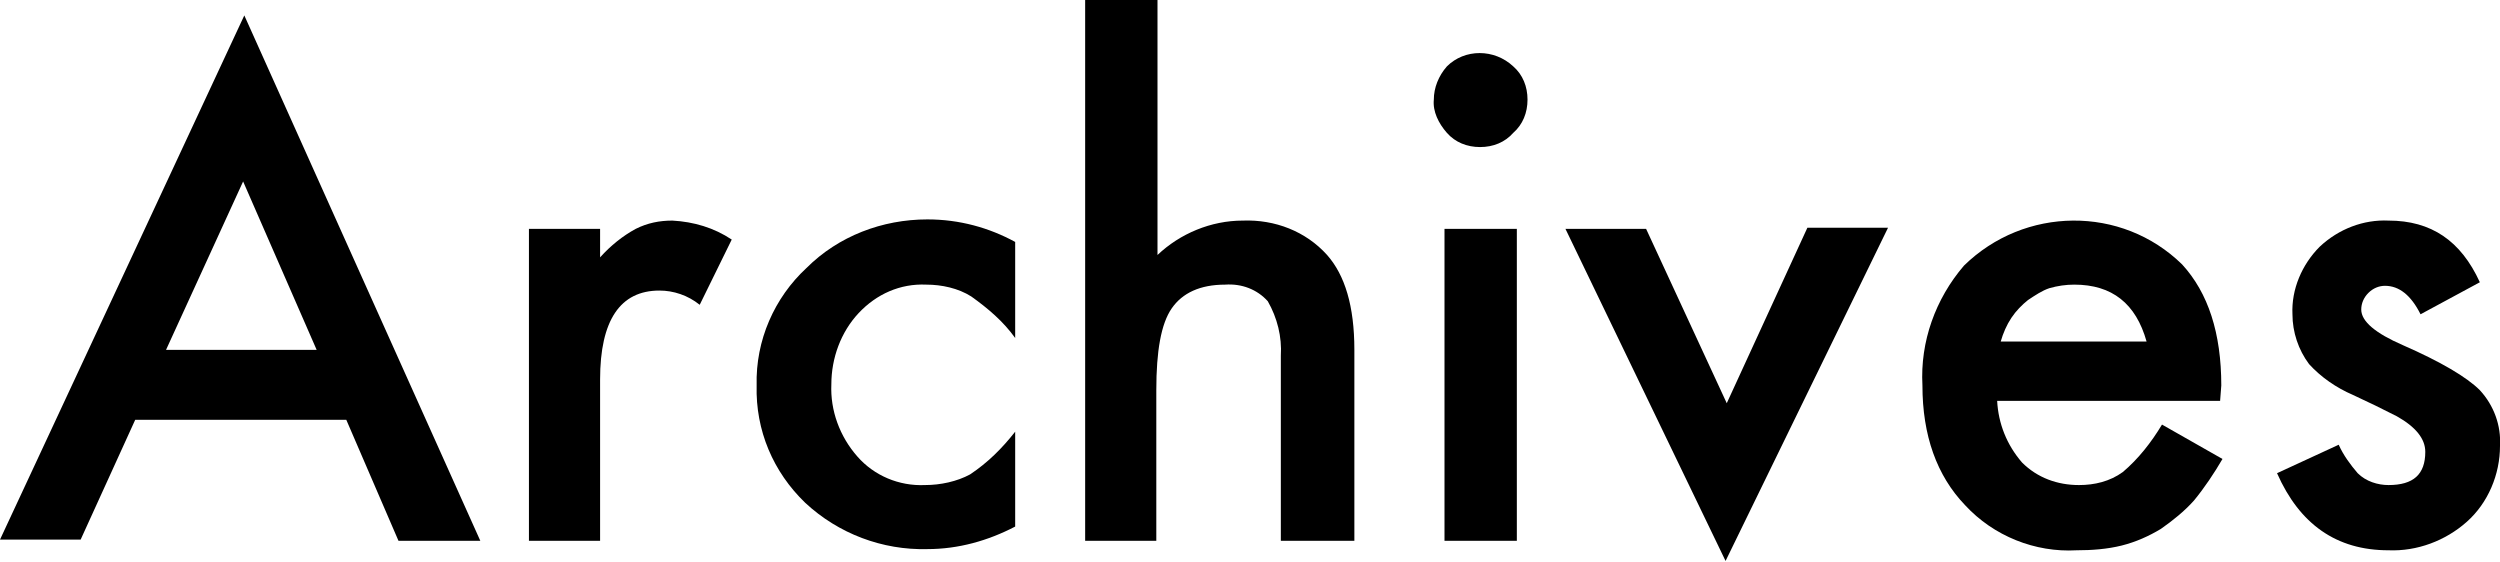 <?xml version="1.0" encoding="utf-8"?>
<!-- Generator: Adobe Illustrator 26.5.0, SVG Export Plug-In . SVG Version: 6.00 Build 0)  -->
<svg version="1.1" id="レイヤー_1" xmlns="http://www.w3.org/2000/svg" xmlns:xlink="http://www.w3.org/1999/xlink" x="0px"
	 y="0px" viewBox="0 0 210.8 47.4" style="enable-background:new 0 0 210.8 47.4;" xml:space="preserve">
<g id="レイヤー_2_00000018955820703783798960000012523429557054809266_">
	<g id="レイヤー_1-2">
		<path d="M29.2,35.4H11.4L6.8,45.5H0L20.6,1.3l19.9,44.3h-6.9L29.2,35.4z M26.7,29.5l-6.2-14.2L14,29.5L26.7,29.5z"/>
		<path d="M44.5,19.3h6.1v2.4c0.9-1,1.9-1.8,3-2.4c1-0.5,2-0.7,3.1-0.7c1.8,0.1,3.5,0.6,5,1.6L59,25.7c-1-0.8-2.2-1.2-3.4-1.2
			c-3.3,0-5,2.5-5,7.5v13.6h-6V19.3z"/>
		<path d="M85.6,20.4v8.1c-1-1.4-2.3-2.5-3.7-3.5c-1.1-0.7-2.5-1-3.8-1c-2.2-0.1-4.2,0.8-5.7,2.4c-1.5,1.6-2.3,3.8-2.3,6
			c-0.1,2.2,0.7,4.4,2.2,6.1c1.4,1.6,3.5,2.5,5.7,2.4c1.3,0,2.7-0.3,3.8-0.9c1.5-1,2.7-2.2,3.8-3.6v8c-2.3,1.2-4.8,1.9-7.4,1.9
			c-3.8,0.1-7.5-1.3-10.3-3.9c-2.7-2.6-4.2-6.1-4.1-9.9c-0.1-3.8,1.5-7.4,4.2-9.9c2.7-2.7,6.4-4.1,10.2-4.1
			C80.9,18.5,83.4,19.2,85.6,20.4z"/>
		<path d="M91.5,0h6.1v21.5c1.9-1.8,4.5-2.9,7.2-2.9c2.7-0.1,5.3,0.9,7.1,2.9c1.5,1.7,2.3,4.3,2.3,8v16.1H108V30
			c0.1-1.6-0.3-3.2-1.1-4.6c-0.9-1-2.2-1.5-3.6-1.4c-2.1,0-3.6,0.7-4.5,2s-1.3,3.6-1.3,6.9v12.7h-6V0z"/>
		<path d="M120.9,8.4c0-1,0.4-2,1.1-2.8c1.5-1.5,4-1.5,5.6,0c0,0,0,0,0,0c0.8,0.7,1.2,1.7,1.2,2.8c0,1.1-0.4,2.1-1.2,2.8
			c-0.7,0.8-1.7,1.2-2.8,1.2c-1.1,0-2.1-0.4-2.8-1.2C121.3,10.4,120.8,9.4,120.9,8.4z M127.9,19.3v26.3h-6.1V19.3L127.9,19.3z"/>
		<path d="M138.8,19.3l6.8,14.7l6.8-14.8h6.8l-13.7,28.1L132,19.3H138.8z"/>
		<path d="M187.2,33.8h-18.8c0.1,1.9,0.8,3.7,2.1,5.2c1.3,1.3,3,1.9,4.8,1.9c1.3,0,2.6-0.3,3.7-1.1c1.3-1.1,2.4-2.5,3.3-4l5.1,2.9
			c-0.7,1.2-1.5,2.4-2.4,3.5c-0.8,0.9-1.8,1.7-2.8,2.4c-1,0.6-2.1,1.1-3.3,1.4c-1.2,0.3-2.5,0.4-3.8,0.4c-3.5,0.2-7-1.2-9.4-3.8
			c-2.4-2.5-3.6-5.9-3.6-10.1c-0.2-3.7,1.1-7.3,3.5-10.1c5.1-5,13.3-5.1,18.4-0.1c2.2,2.4,3.3,5.8,3.3,10.2L187.2,33.8z M181,28.8
			c-0.9-3.2-2.9-4.8-6.1-4.8c-0.7,0-1.4,0.1-2.1,0.3c-0.6,0.2-1.2,0.6-1.8,1c-0.5,0.4-1,0.9-1.4,1.5c-0.4,0.6-0.7,1.3-0.9,2
			L181,28.8z"/>
		<path d="M209.1,23.8l-5,2.7c-0.8-1.6-1.8-2.4-3-2.4c-0.5,0-1,0.2-1.4,0.6c-0.4,0.4-0.6,0.9-0.6,1.4c0,1,1.2,2,3.5,3
			c3.2,1.4,5.4,2.7,6.5,3.8c1.2,1.3,1.8,3,1.7,4.7c0,2.4-1,4.8-2.8,6.4c-1.8,1.6-4.2,2.5-6.6,2.4c-4.4,0-7.5-2.2-9.4-6.5l5.2-2.4
			c0.4,0.9,1,1.7,1.6,2.4c0.7,0.7,1.7,1,2.6,1c2.1,0,3.1-0.9,3.1-2.8c0-1.1-0.8-2.1-2.4-3c-0.6-0.3-1.2-0.6-1.8-0.9l-1.9-0.9
			c-1.4-0.6-2.7-1.5-3.7-2.6c-0.9-1.2-1.4-2.7-1.4-4.2c-0.1-2.1,0.8-4.2,2.3-5.7c1.6-1.5,3.7-2.3,5.8-2.2
			C205,18.6,207.5,20.3,209.1,23.8z"/>
	</g>
</g>
</svg>
